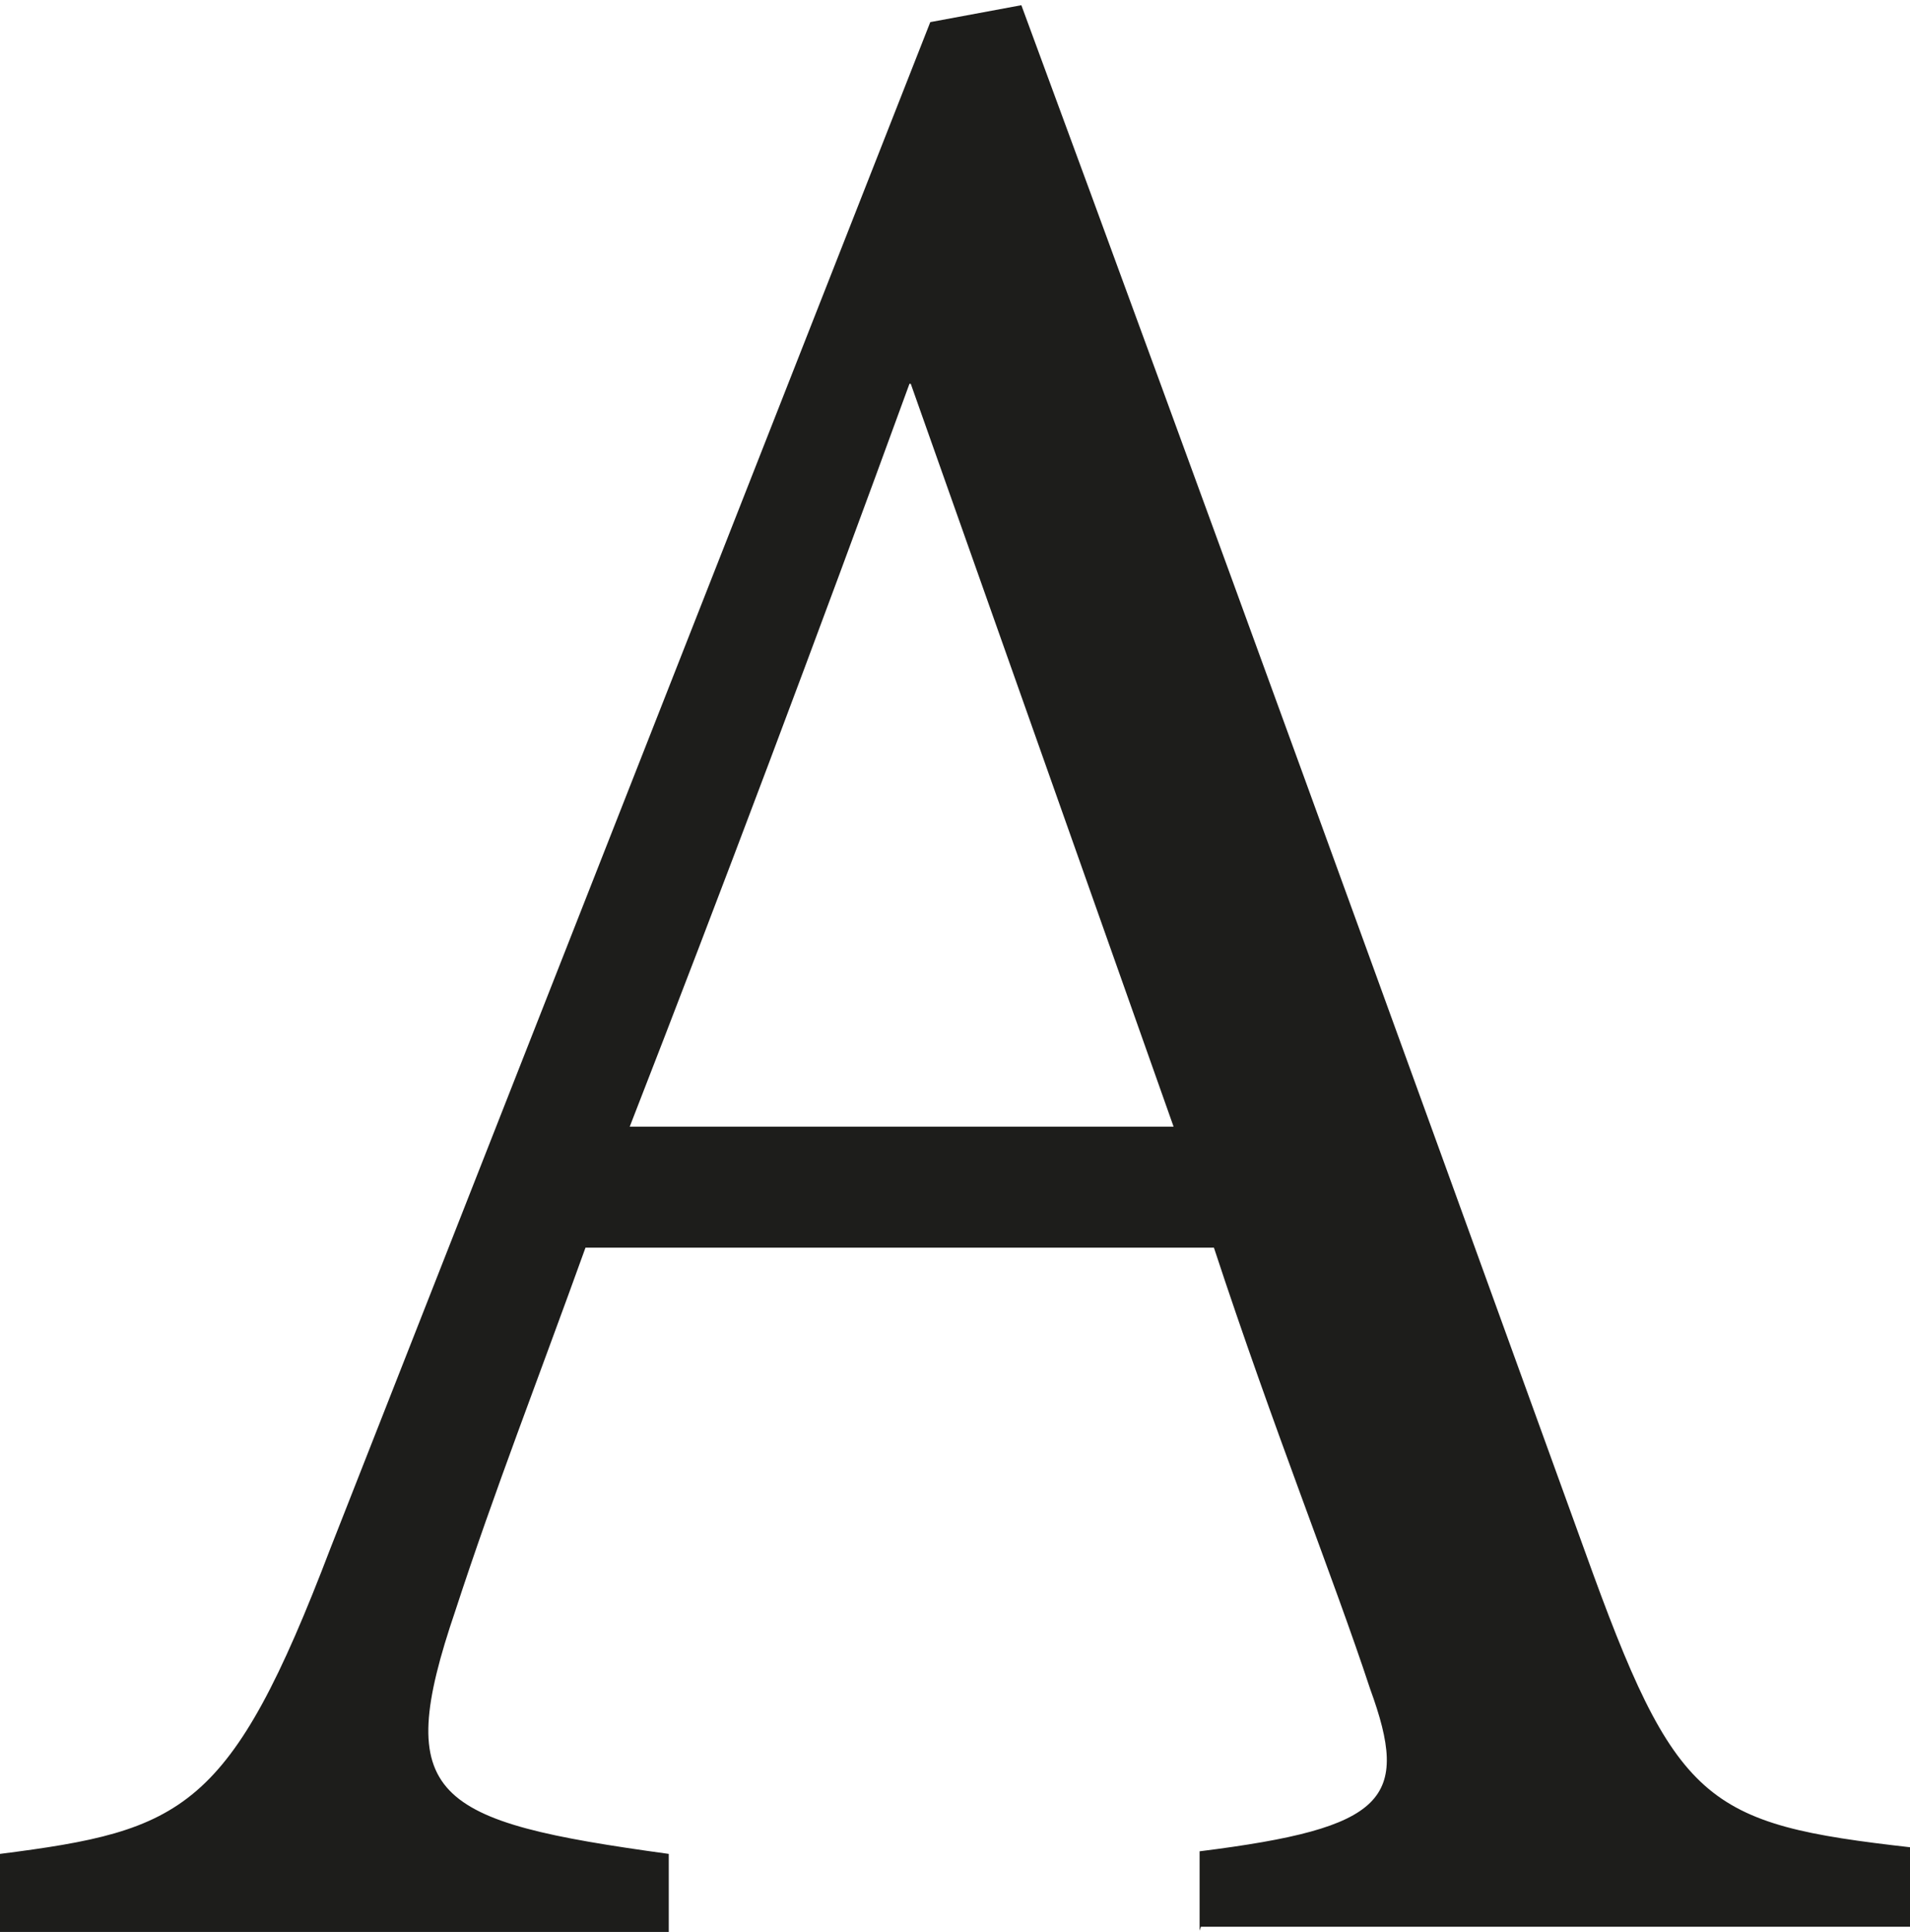<?xml version="1.0" encoding="UTF-8"?>
<svg id="katman_1" xmlns="http://www.w3.org/2000/svg" version="1.1" viewBox="0 0 146.8 148.5">
  <!-- Generator: Adobe Illustrator 29.3.0, SVG Export Plug-In . SVG Version: 2.1.0 Build 146)  -->
  <defs>
    <style>
      .st0 {
        fill: #1d1d1b;
      }
    </style>
  </defs>
  <path class="st0" d="M92.2,148.4v-6.1c14.4-1.8,16.2-4,13.1-12.5-2.8-8.5-7.4-19.9-12-33.9h-48.3c-3.6,10-7,18.7-10,27.9-4.9,14.4-1.8,16.2,16.4,18.7v6.1H0v-6.1c14.1-1.8,17.7-3.3,25.4-23.5L71.5,1.7l7-1.3c14.1,38.2,29.4,80.4,43.3,118.8,7,19.5,9.2,21,25.1,22.8v6.1h-55,.4ZM69.9,29.5c-7,19.2-14.6,39.4-21.5,57.1h41.8l-20.2-57.1h-.3.1Z"/>
</svg>